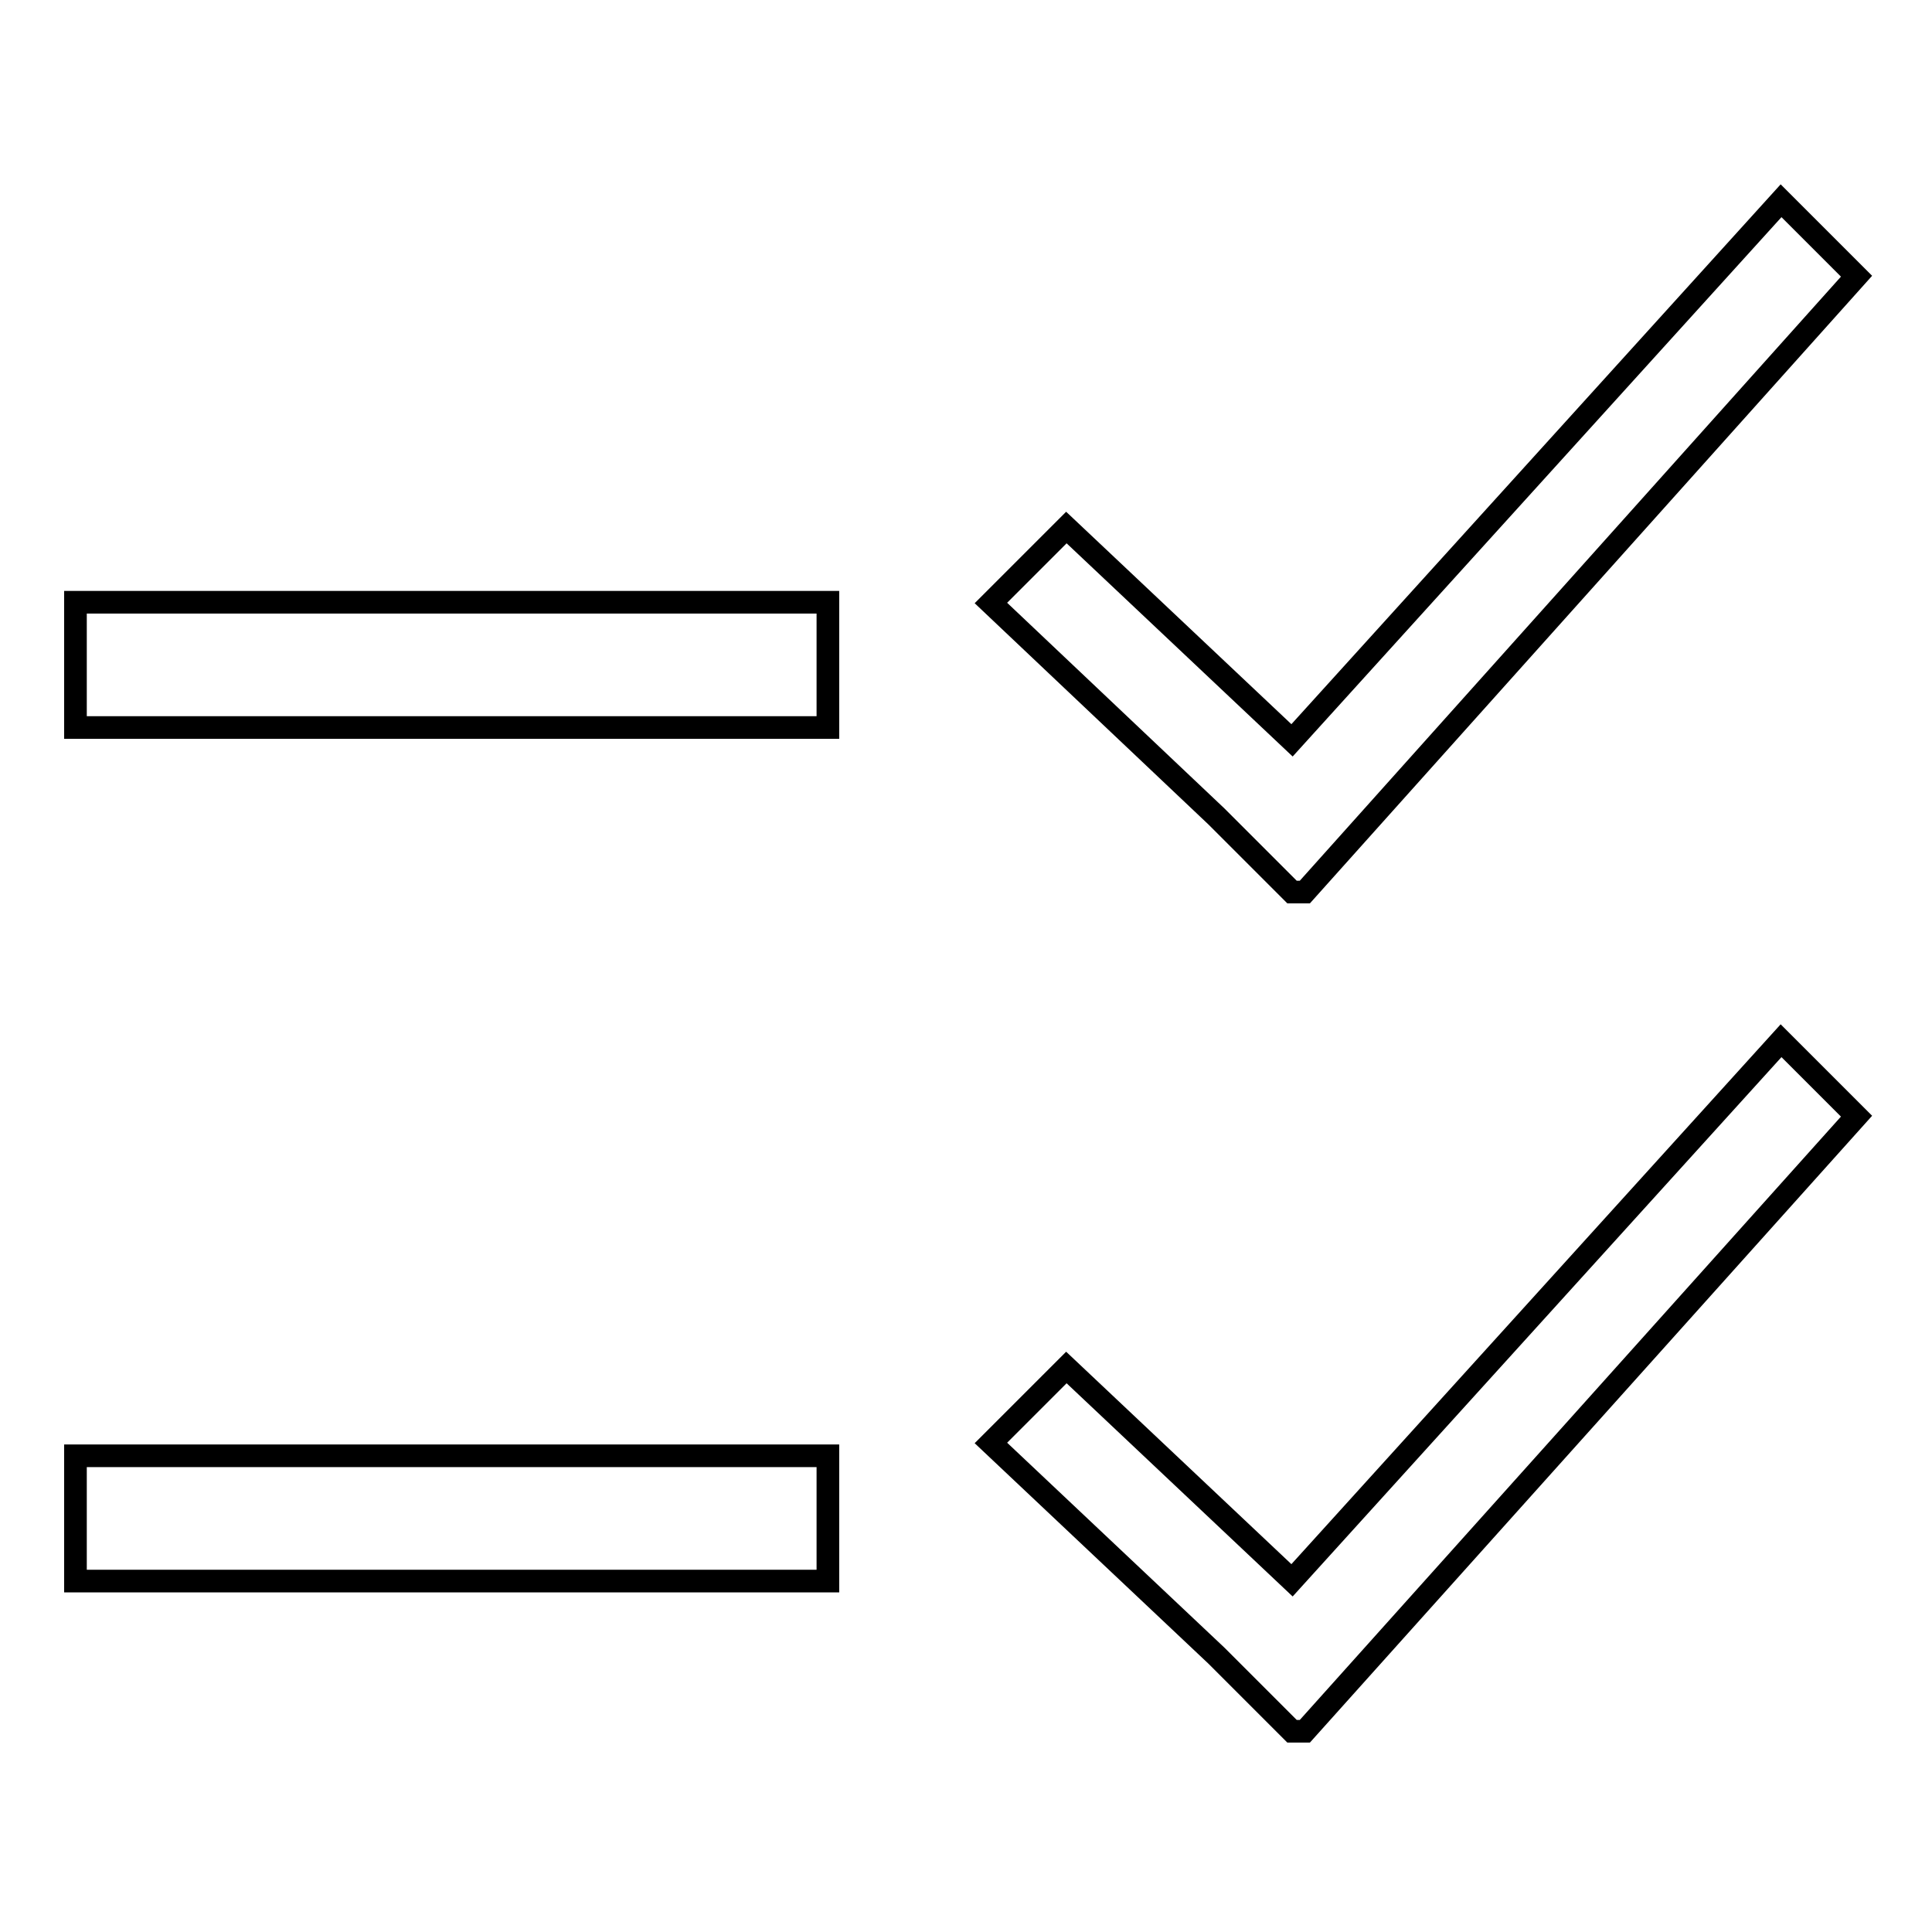 <?xml version="1.0" encoding="utf-8"?>
<!-- Svg Vector Icons : http://www.onlinewebfonts.com/icon -->
<!DOCTYPE svg PUBLIC "-//W3C//DTD SVG 1.1//EN" "http://www.w3.org/Graphics/SVG/1.1/DTD/svg11.dtd">
<svg version="1.1" xmlns="http://www.w3.org/2000/svg" xmlns:xlink="http://www.w3.org/1999/xlink" x="0px" y="0px" viewBox="0 0 256 256" enable-background="new 0 0 256 256" xml:space="preserve">
<g><g><path stroke-width="3" fill-opacity="0" stroke="#000000"  d="M10,79.8h99.7v16.6H10V79.8z"/><path stroke-width="3" fill-opacity="0" stroke="#000000"  d="M10,192.9h99.7v16.6H10V192.9z"/><path stroke-width="3" fill-opacity="0" stroke="#000000"  d="M246,36.6l-10-10l-64.8,71.5l-29.9-28.2l-10,10l29.9,28.3l0,0l1.7,1.7l8.3,8.3l0,0h1.7L246,36.6z"/><path stroke-width="3" fill-opacity="0" stroke="#000000"  d="M246,147.9l-10-10l-64.8,71.5l-29.9-28.2l-10,10l29.9,28.2l10,10l0,0h1.7L246,147.9z"/></g></g>
</svg>
